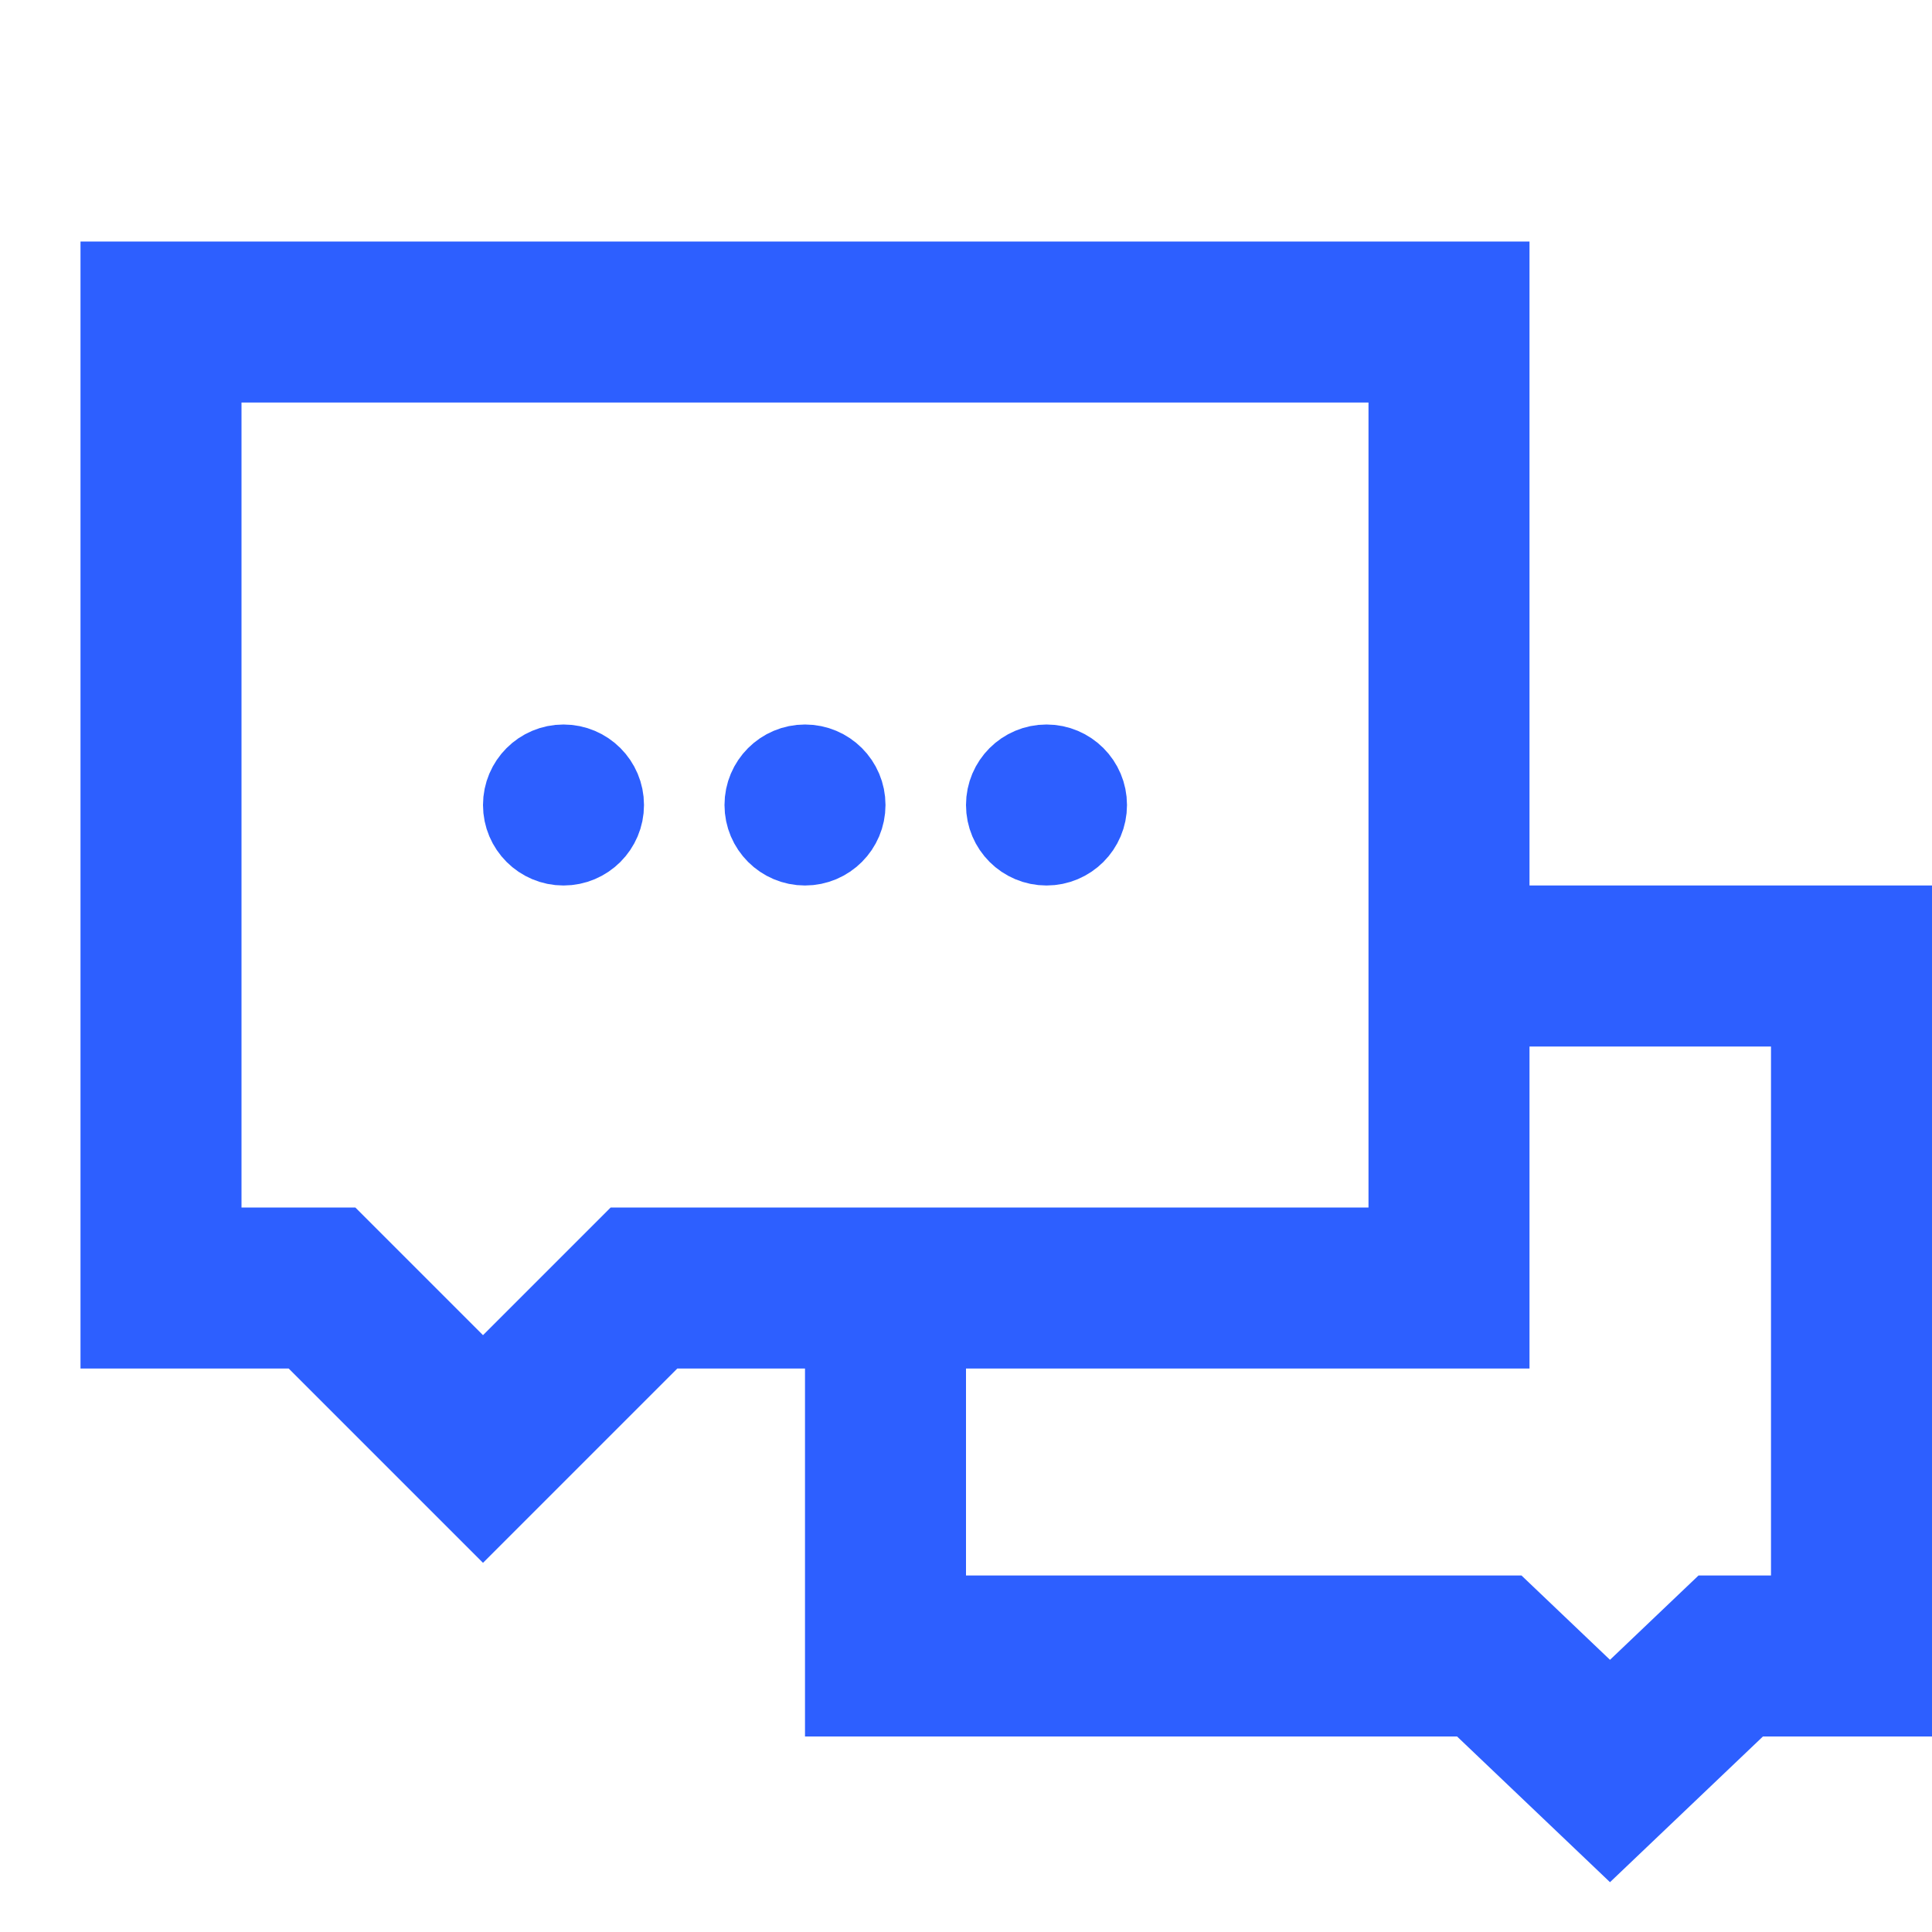 <svg width="24" height="24" viewBox="0 0 24 24" fill="none" xmlns="http://www.w3.org/2000/svg">
<path d="M2 4H18V16H10H8L6 18L4 16H2V4Z" stroke="#2D5FFF" stroke-width="2"/>
<path d="M18 12H23V20.571H21.5L20 22L18.5 20.571H17H11V16.286" stroke="#2D5FFF" stroke-width="2"/>
<circle cx="7" cy="10" r="0.5" stroke="#2D5FFF"/>
<circle cx="10" cy="10" r="0.5" stroke="#2D5FFF"/>
<circle cx="13" cy="10" r="0.5" stroke="#2D5FFF"/>
</svg>
